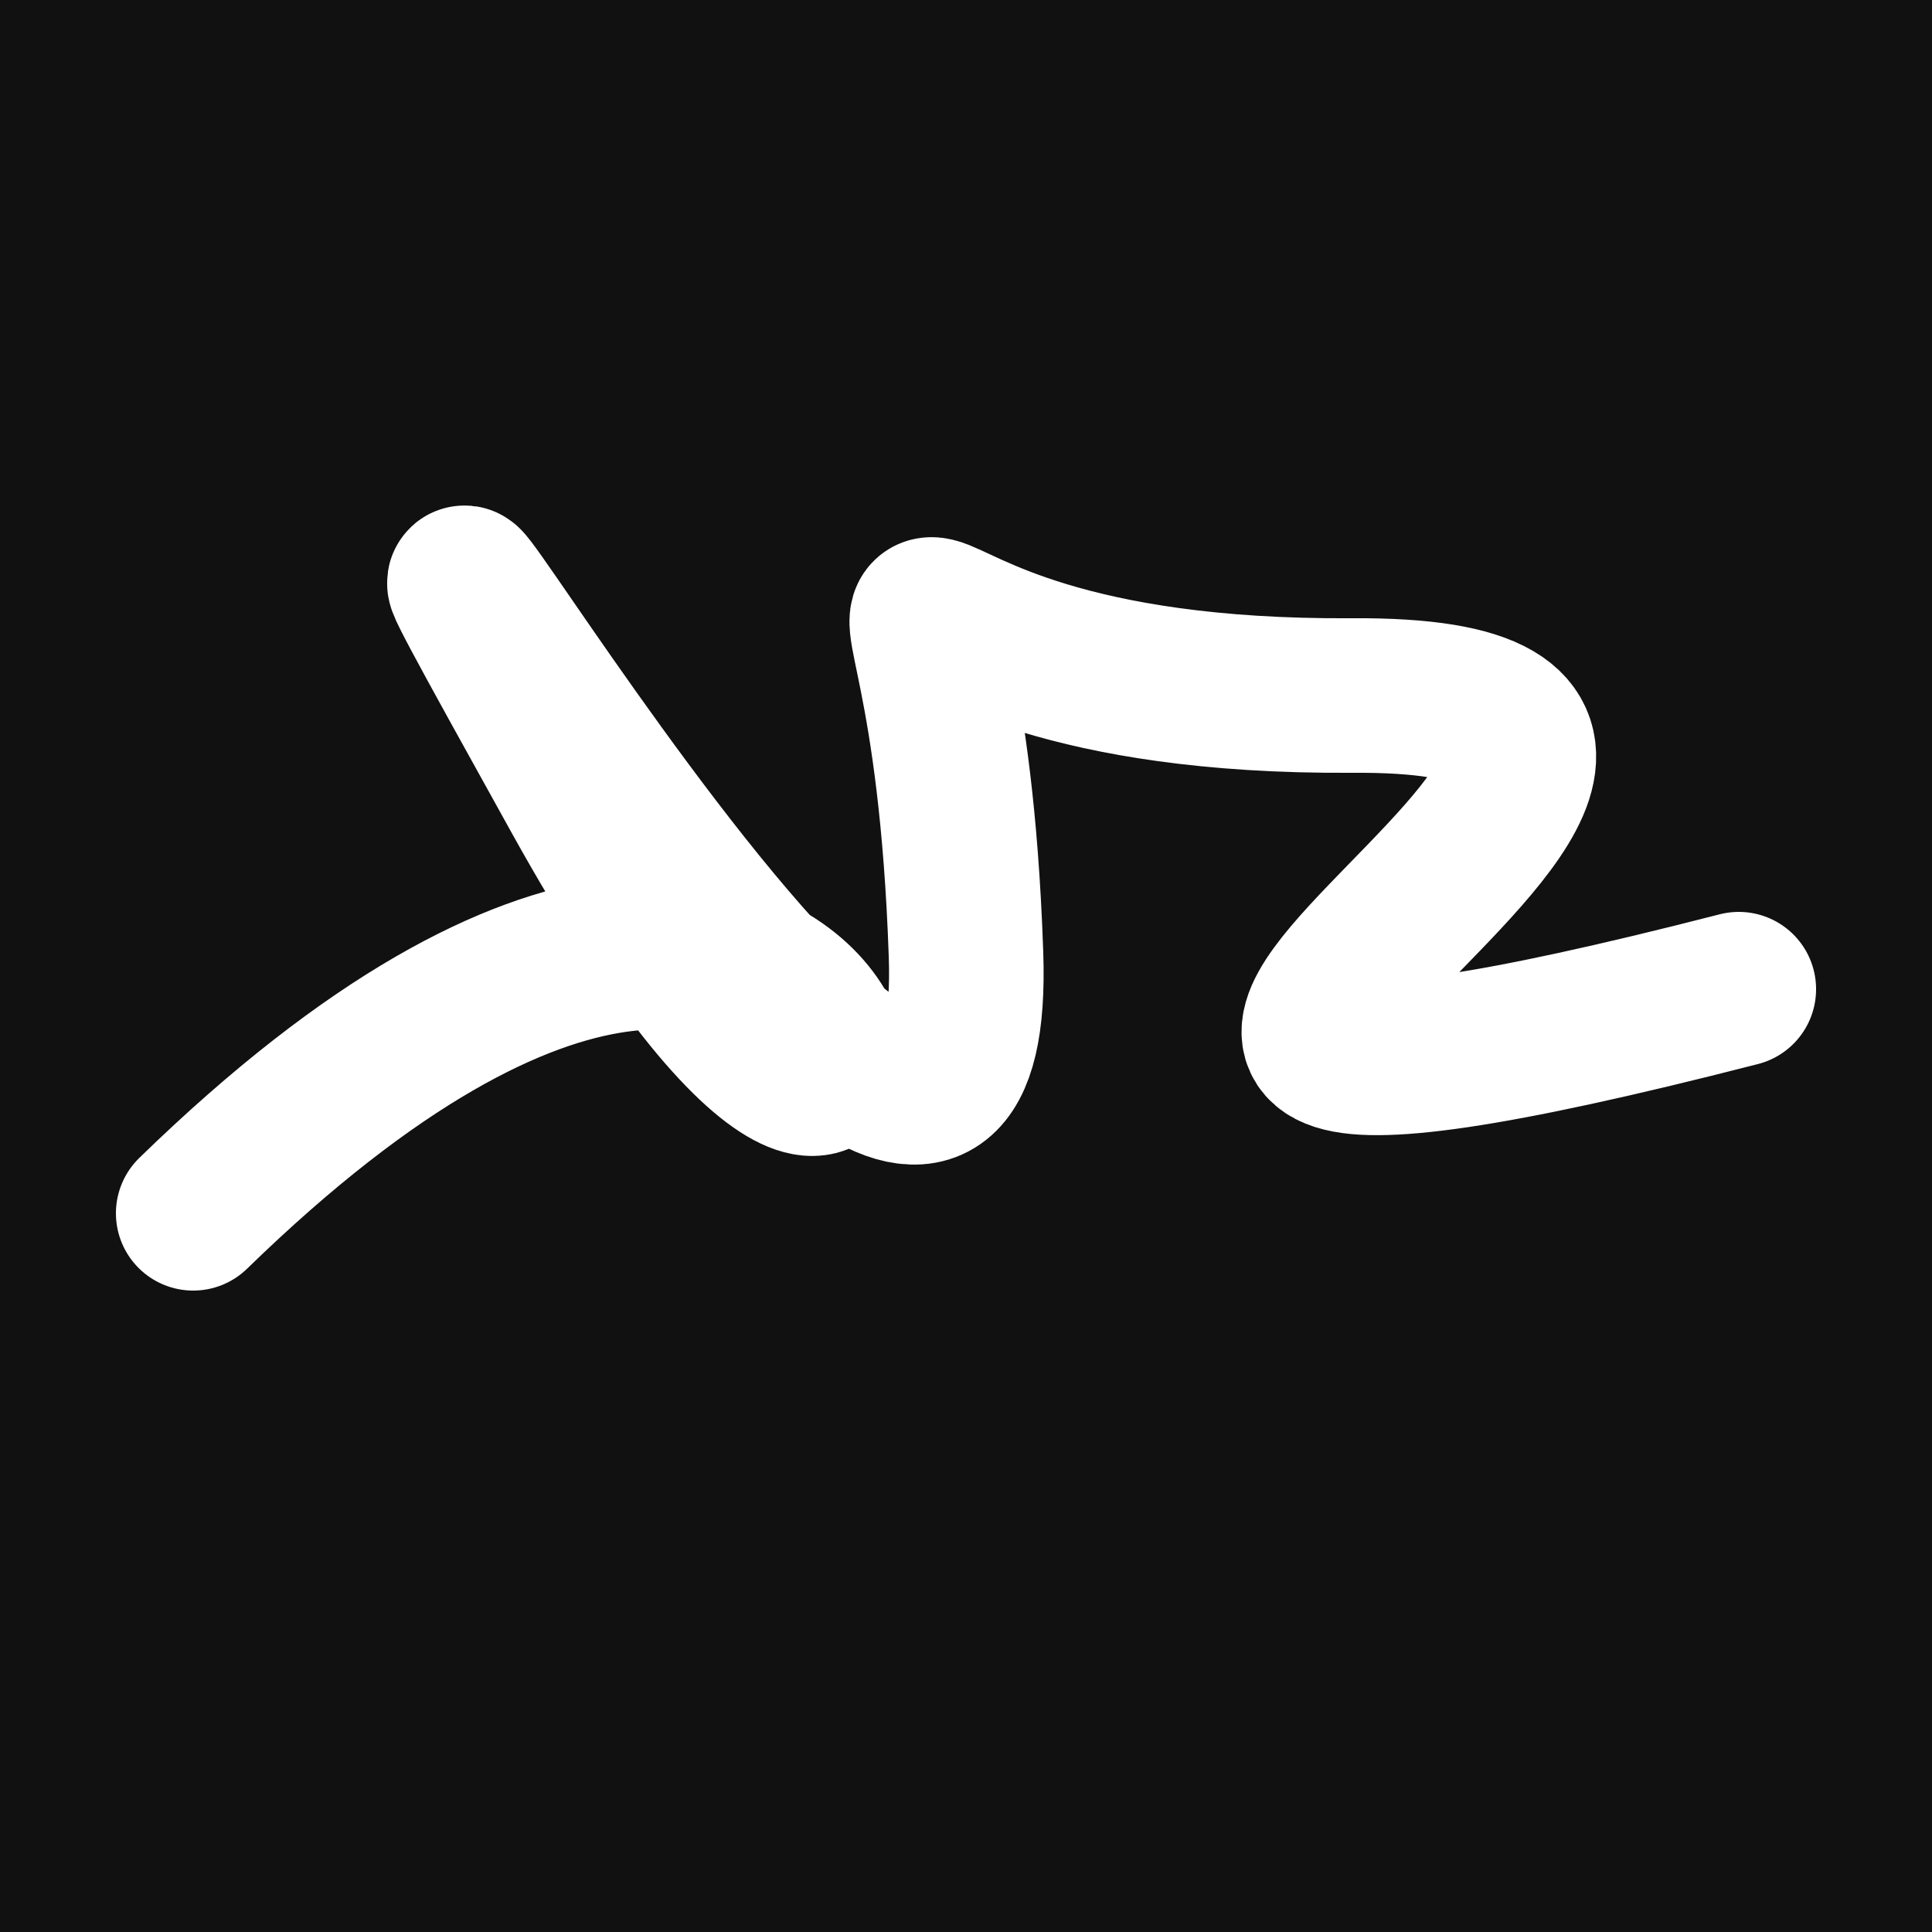 <svg xmlns="http://www.w3.org/2000/svg" version="1.2" viewBox="0 0 500 500"><rect x="0" y="0" width="500" height="500" fill="#111"><animate attributeName="fill" values="#000;#333;#000" dur="0.01s" repeatCount="indefinite"/></rect><path d="M 50,314 C 237,132 256,397 150,206 S 255,393 250,247 S 200,181 350,180 S 189,323 450,256" stroke="#fff" fill="none" stroke-width="40" stroke-linecap="round"><animate attributeName="stroke" values="#fff001;#fd1999;#99fc20" dur="0.1s" repeatCount="indefinite" calcMode="discrete"/><animate attributeName="d" values="M 50,314 C 237,132 256,397 150,206 S 255,393 250,247 S 200,181 350,180 S 189,323 450,256;M 50,169 C 389,355 129,264 150,179 S 152,271 250,314 S 116,180 350,206 S 192,172 450,339;M 50,179 C 355,237 264,256 150,314 S 345,152 250,206 S 195,225 350,247 S 172,189 450,273;M 50,314 C 237,132 256,397 150,206 S 255,393 250,247 S 200,181 350,180 S 189,323 450,256;M 50,206 C 132,192 397,330 150,247 S 100,339 250,180 S 379,320 350,243 S 323,106 450,216;M 50,247 C 192,172 330,193 150,180 S 329,142 250,243 S 227,349 350,239 S 106,366 450,219;M 50,314 C 237,132 256,397 150,206 S 255,393 250,247 S 200,181 350,180 S 189,323 450,256" dur="0.95s" repeatCount="indefinite"/><animate attributeName="stroke-width" values="10;50;10" dur="0.7s" repeatCount="indefinite"/></path></svg>